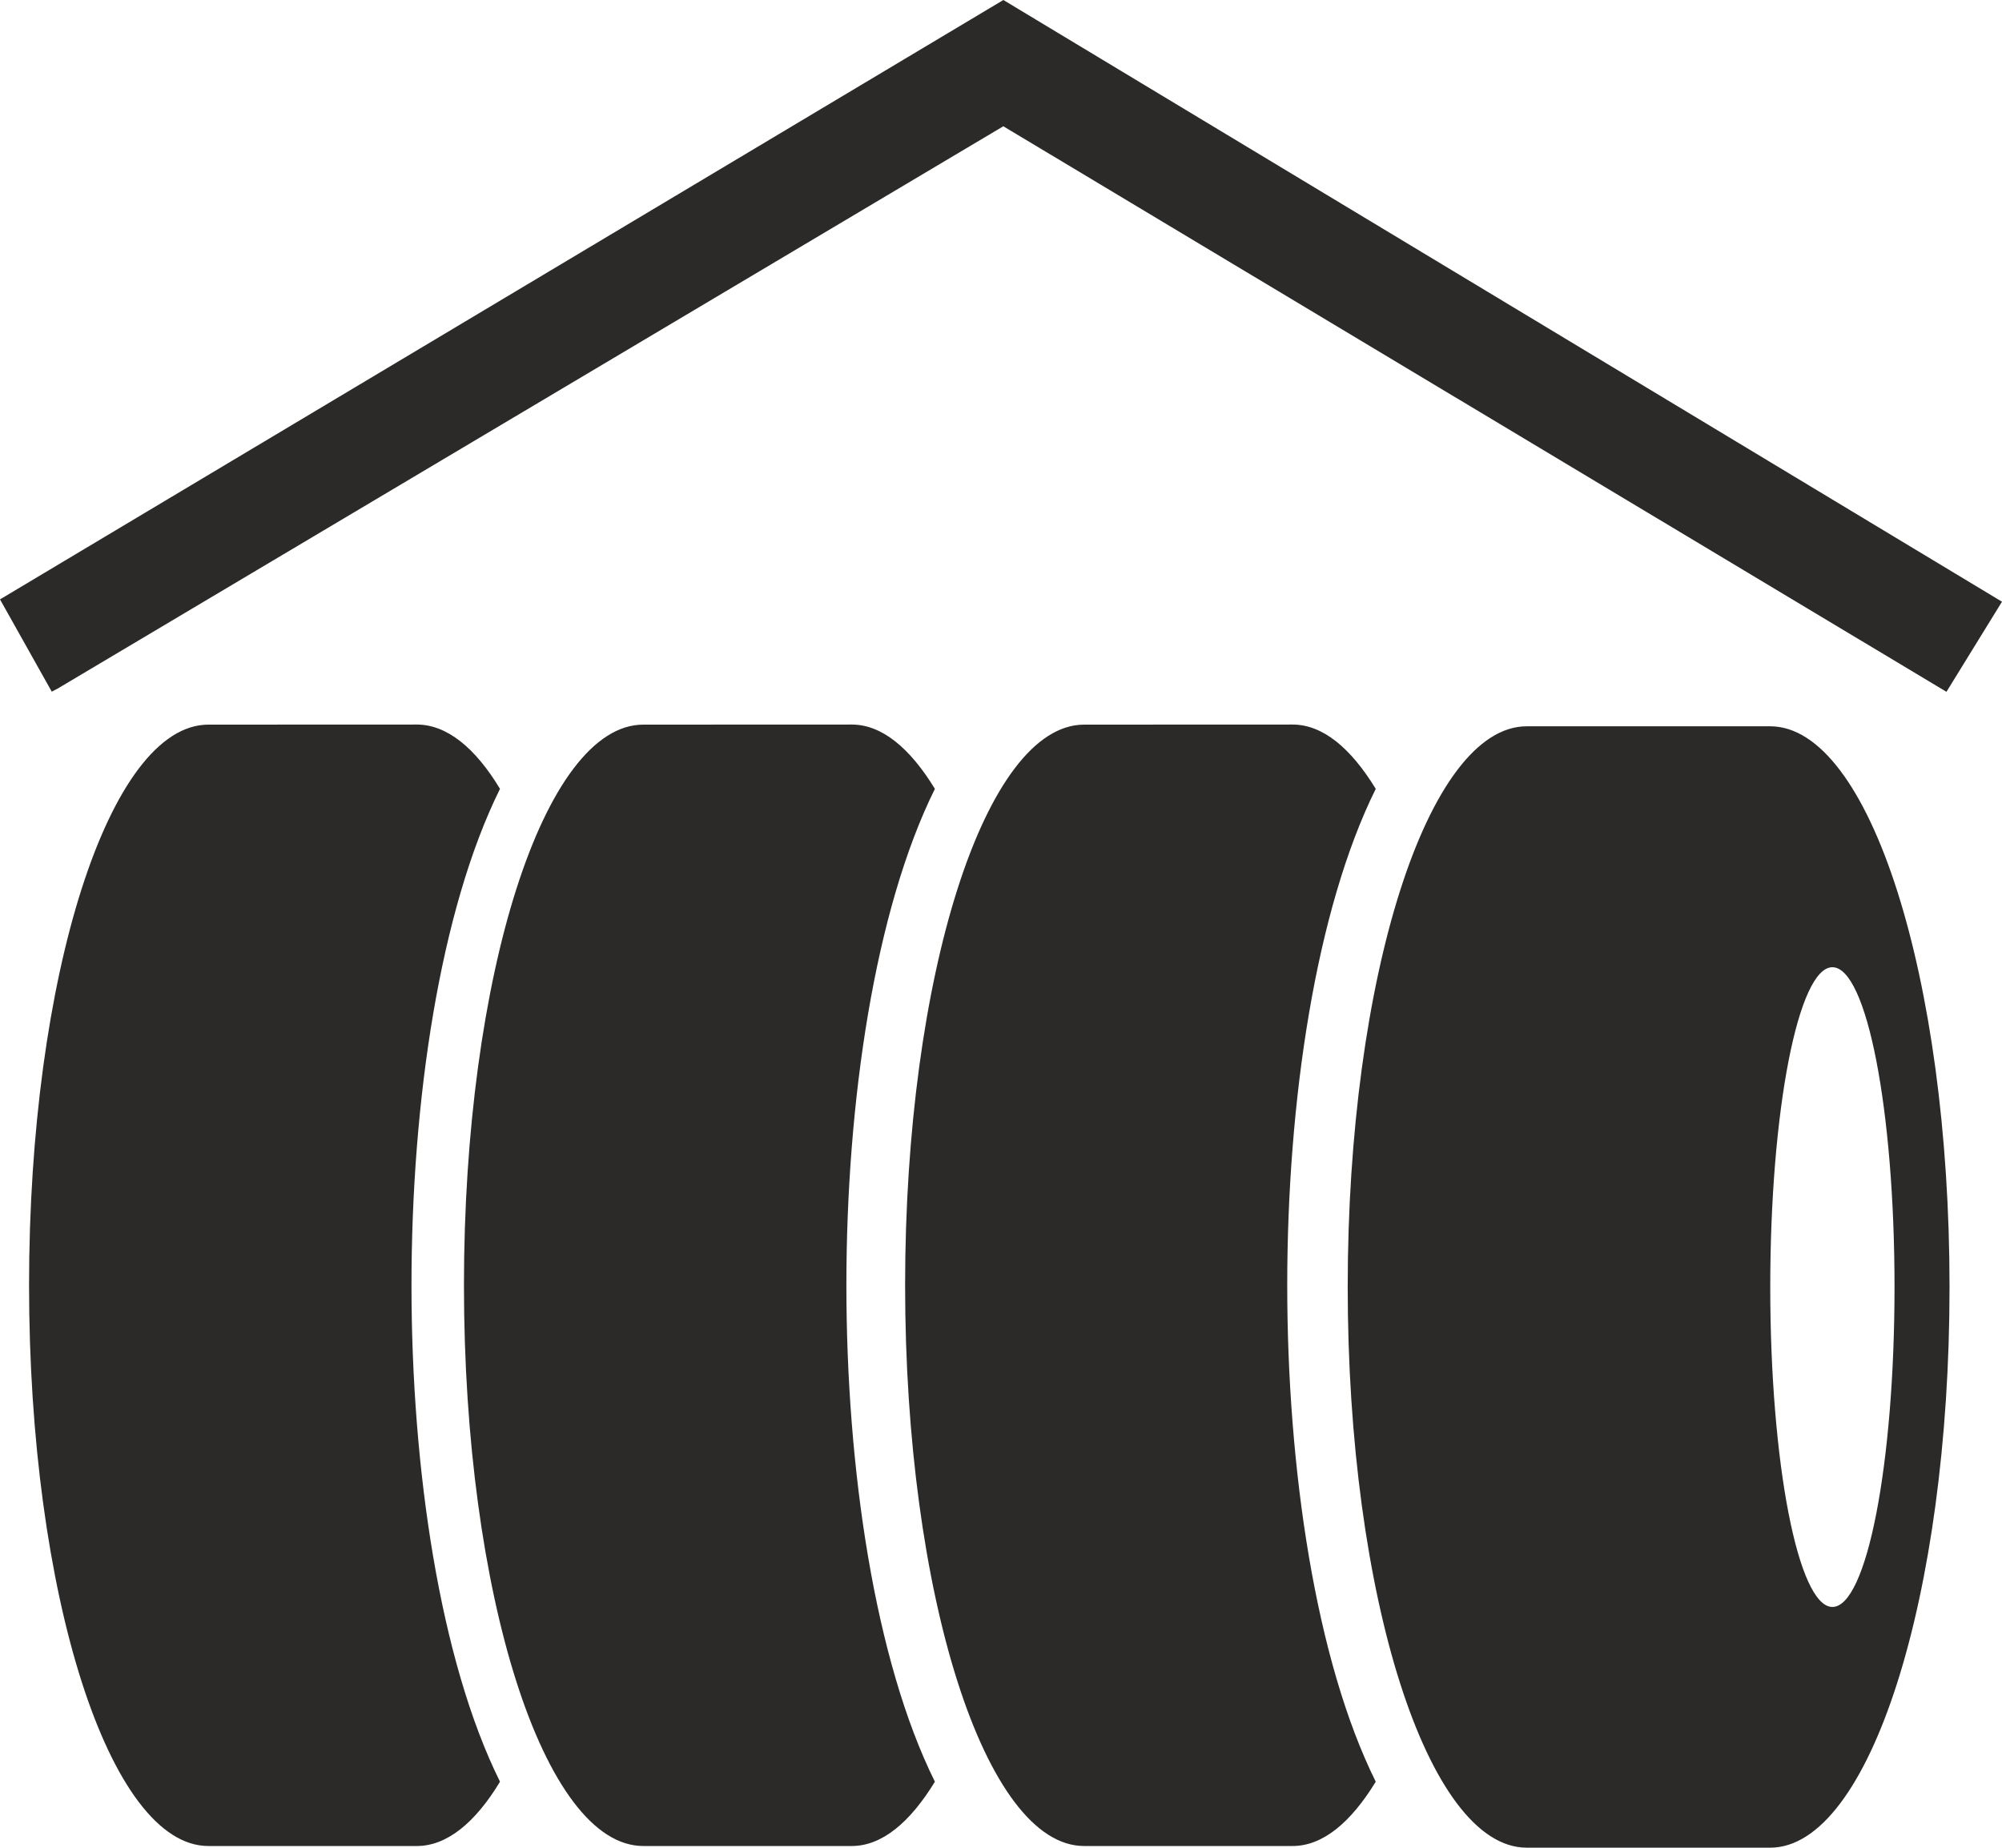 <svg width="195" height="180" version="1.1" viewBox="0 0 195 180" xml:space="preserve" xmlns="http://www.w3.org/2000/svg">
 <path d="m97.73-1e-5 -97.73 58.39 5.043 8.99c0.033 0 1.528-0.844 0.064 0l92.62-55.08 91.84 55.08h0.031l5.4-8.764zm-77.43 70.59c-9.63 0-17.47 24.44-17.47 54.62 0 30.15 7.841 54.62 17.47 54.62h20.3c2.928 0 5.694-2.272 8.101-6.264-5.856-11.81-8.621-30.51-8.621-48.36 0-17.88 2.765-36.54 8.621-48.36-2.407-3.992-5.174-6.264-8.101-6.264zm42.36 0c-9.662 0-17.47 24.44-17.47 54.62 0 30.15 7.806 54.62 17.47 54.62h20.3c2.928 0 5.662-2.272 8.101-6.264-5.856-11.81-8.621-30.51-8.621-48.36 0-17.88 2.765-36.54 8.621-48.36-2.44-3.992-5.174-6.264-8.101-6.264zm42.94 0c-9.63 0-17.44 24.44-17.44 54.62 0 30.15 7.808 54.62 17.44 54.62h20.3c2.928 0 5.662-2.272 8.101-6.264-5.856-11.81-8.621-30.51-8.621-48.36 0-17.88 2.765-36.54 8.621-48.36-2.44-3.992-5.174-6.264-8.101-6.264zm43.11 0.162c-9.63 0-17.44 24.44-17.44 54.62 0 30.15 7.808 54.62 17.44 54.62h23.71c9.662 0 17.47-24.47 17.47-54.62 0-30.18-7.808-54.62-17.47-54.62zm29.77 23.47c3.351 0 6.051 13.95 6.051 31.16 0 17.2-2.7 31.16-6.051 31.16-3.318 0-6.053-13.96-6.053-31.16 0-17.2 2.734-31.16 6.053-31.16z" fill="#2b2a29"/>
</svg>
